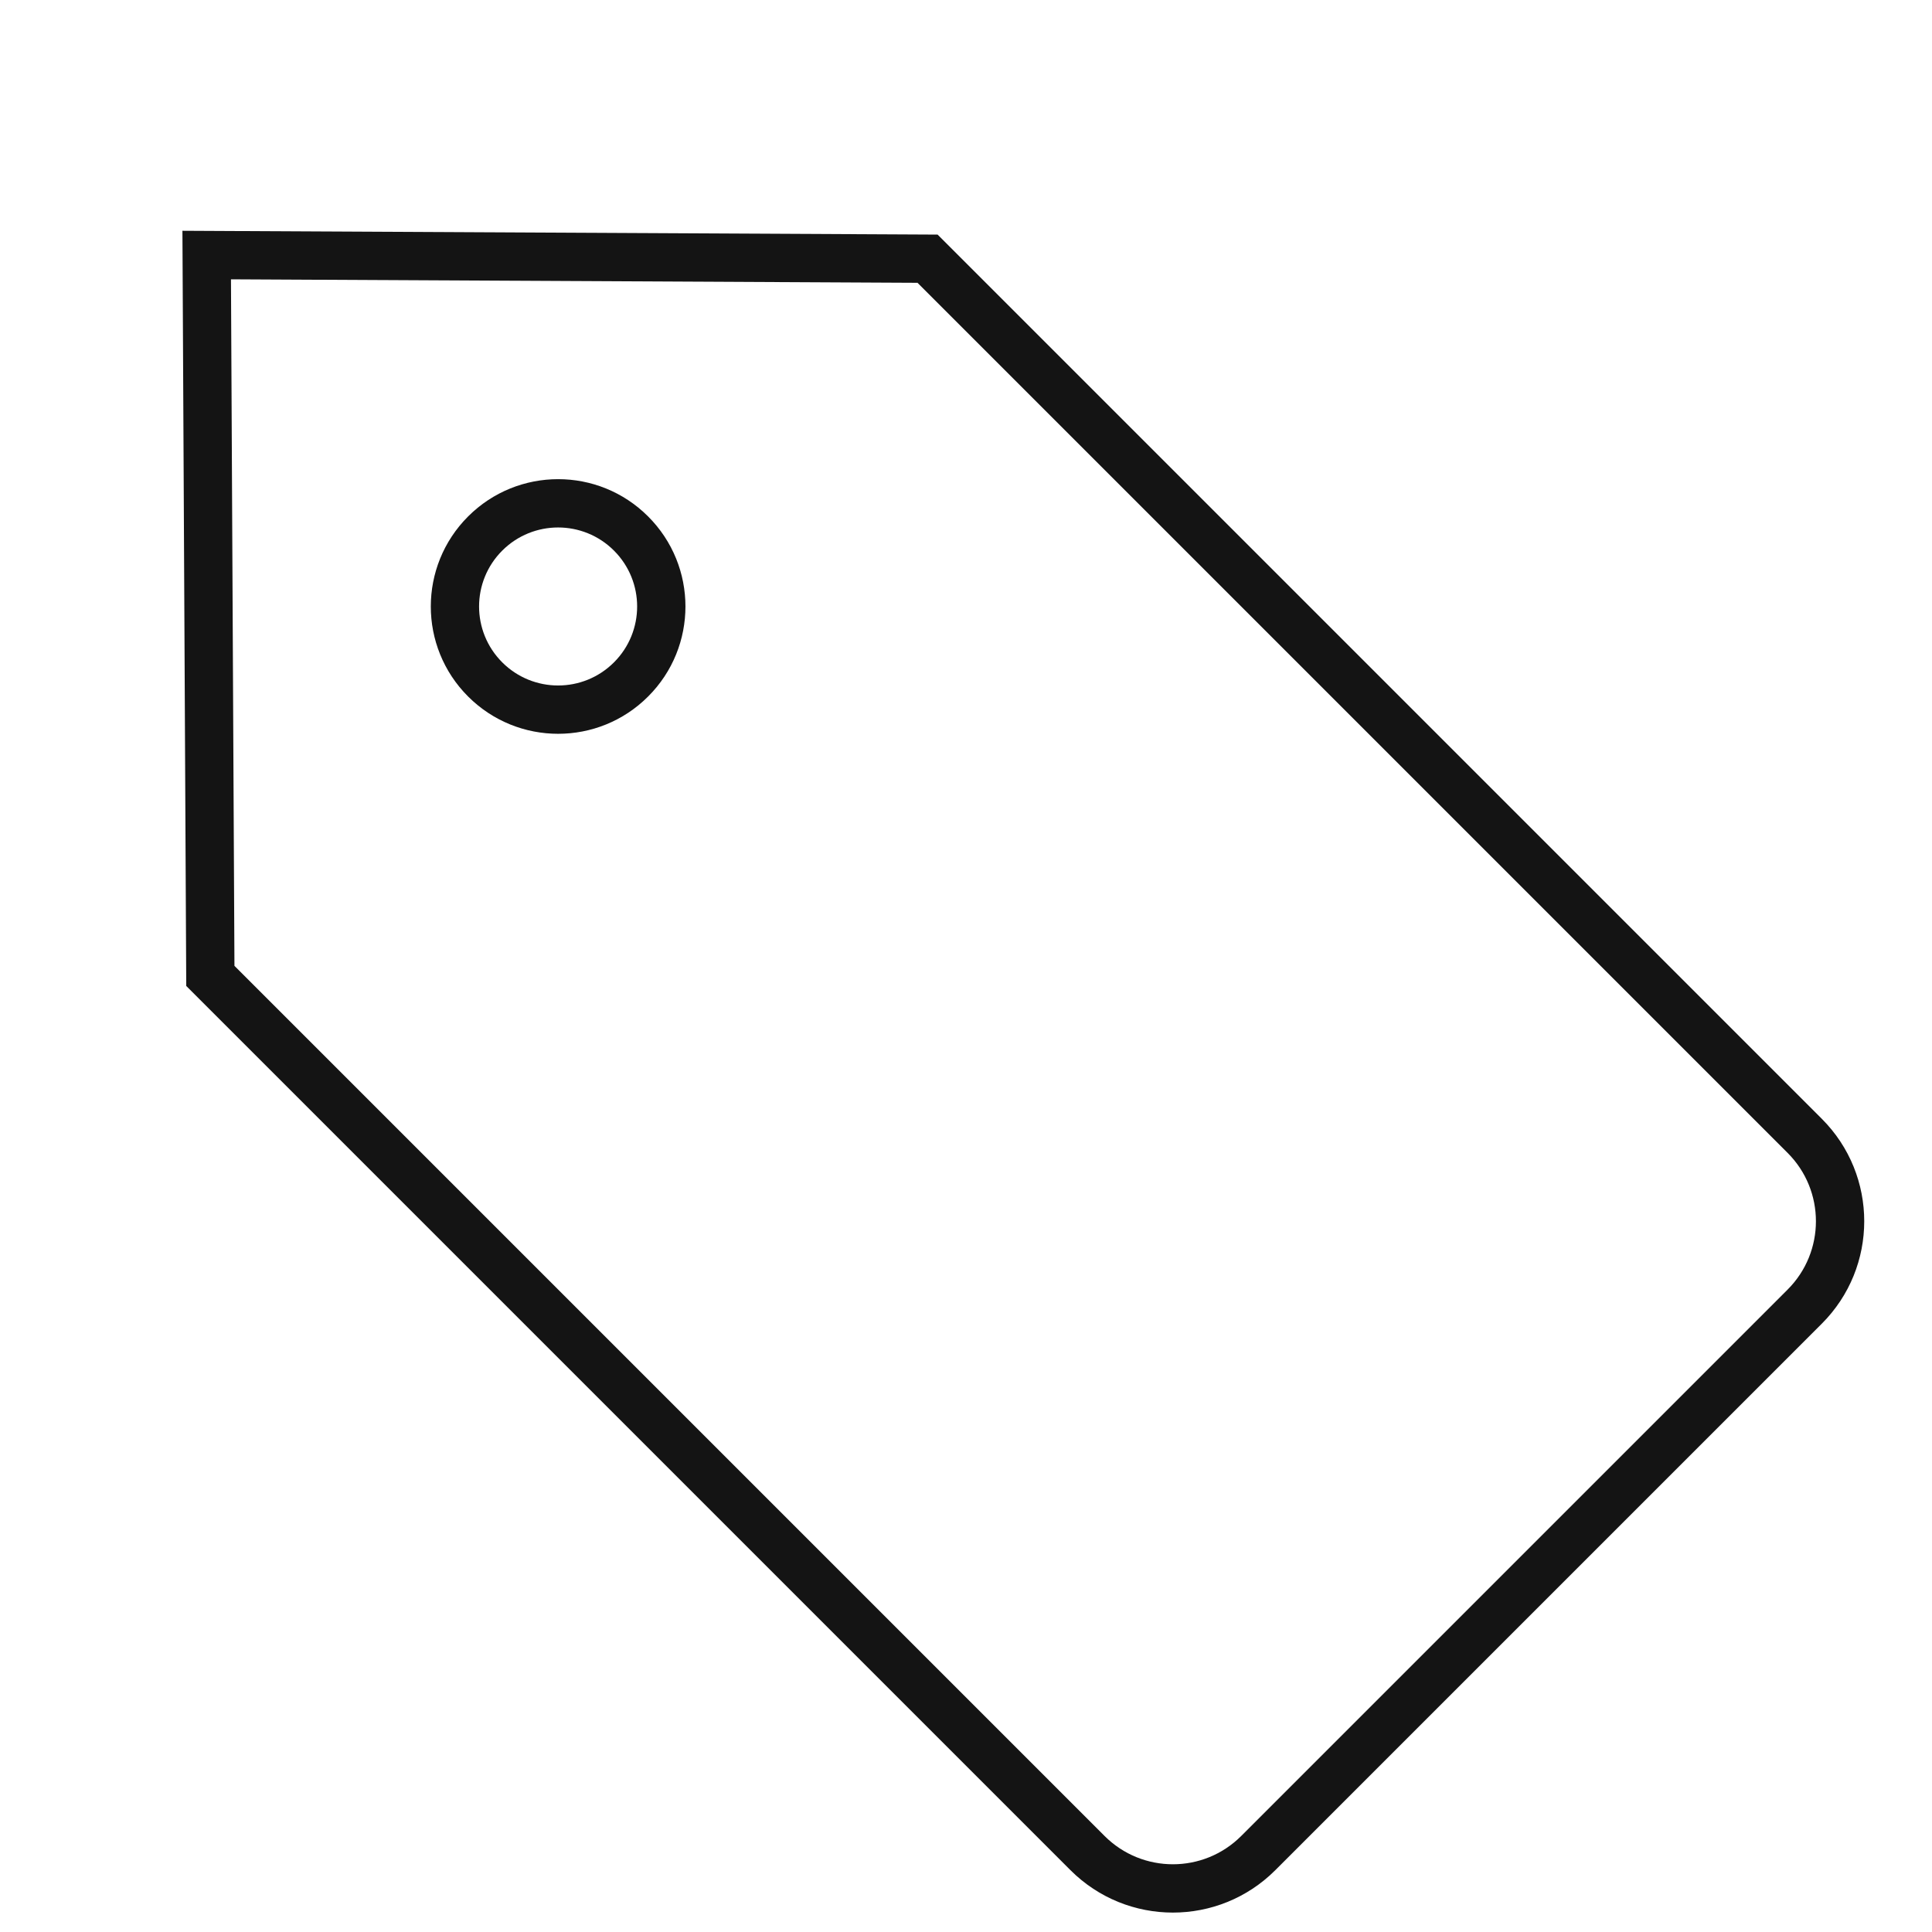 <svg width="40" height="40" viewBox="0 0 40 40" fill="none" xmlns="http://www.w3.org/2000/svg">
<path fill-rule="evenodd" clip-rule="evenodd" d="M13.419 10.693C14.449 11.722 14.449 13.391 13.419 14.42C12.39 15.45 10.721 15.45 9.691 14.42C8.662 13.391 8.662 11.722 9.691 10.693C10.721 9.663 12.39 9.663 13.419 10.693ZM12.712 11.4C13.351 12.039 13.351 13.074 12.712 13.713C12.073 14.352 11.037 14.352 10.398 13.713C9.759 13.074 9.759 12.039 10.398 11.4C11.037 10.761 12.073 10.761 12.712 11.4Z" fill="#141414"/>
<path fill-rule="evenodd" clip-rule="evenodd" d="M3.856 20.413L3.777 4.778L19.412 4.857L37.718 23.163C38.89 24.335 38.89 26.234 37.718 27.406L26.405 38.719C25.233 39.891 23.334 39.891 22.162 38.719L3.856 20.413ZM22.869 38.012L4.854 19.997L4.782 5.783L18.996 5.855L37.011 23.87C37.792 24.651 37.792 25.918 37.011 26.699L25.698 38.012C24.917 38.793 23.65 38.793 22.869 38.012Z" fill="#141414"/>
</svg>

